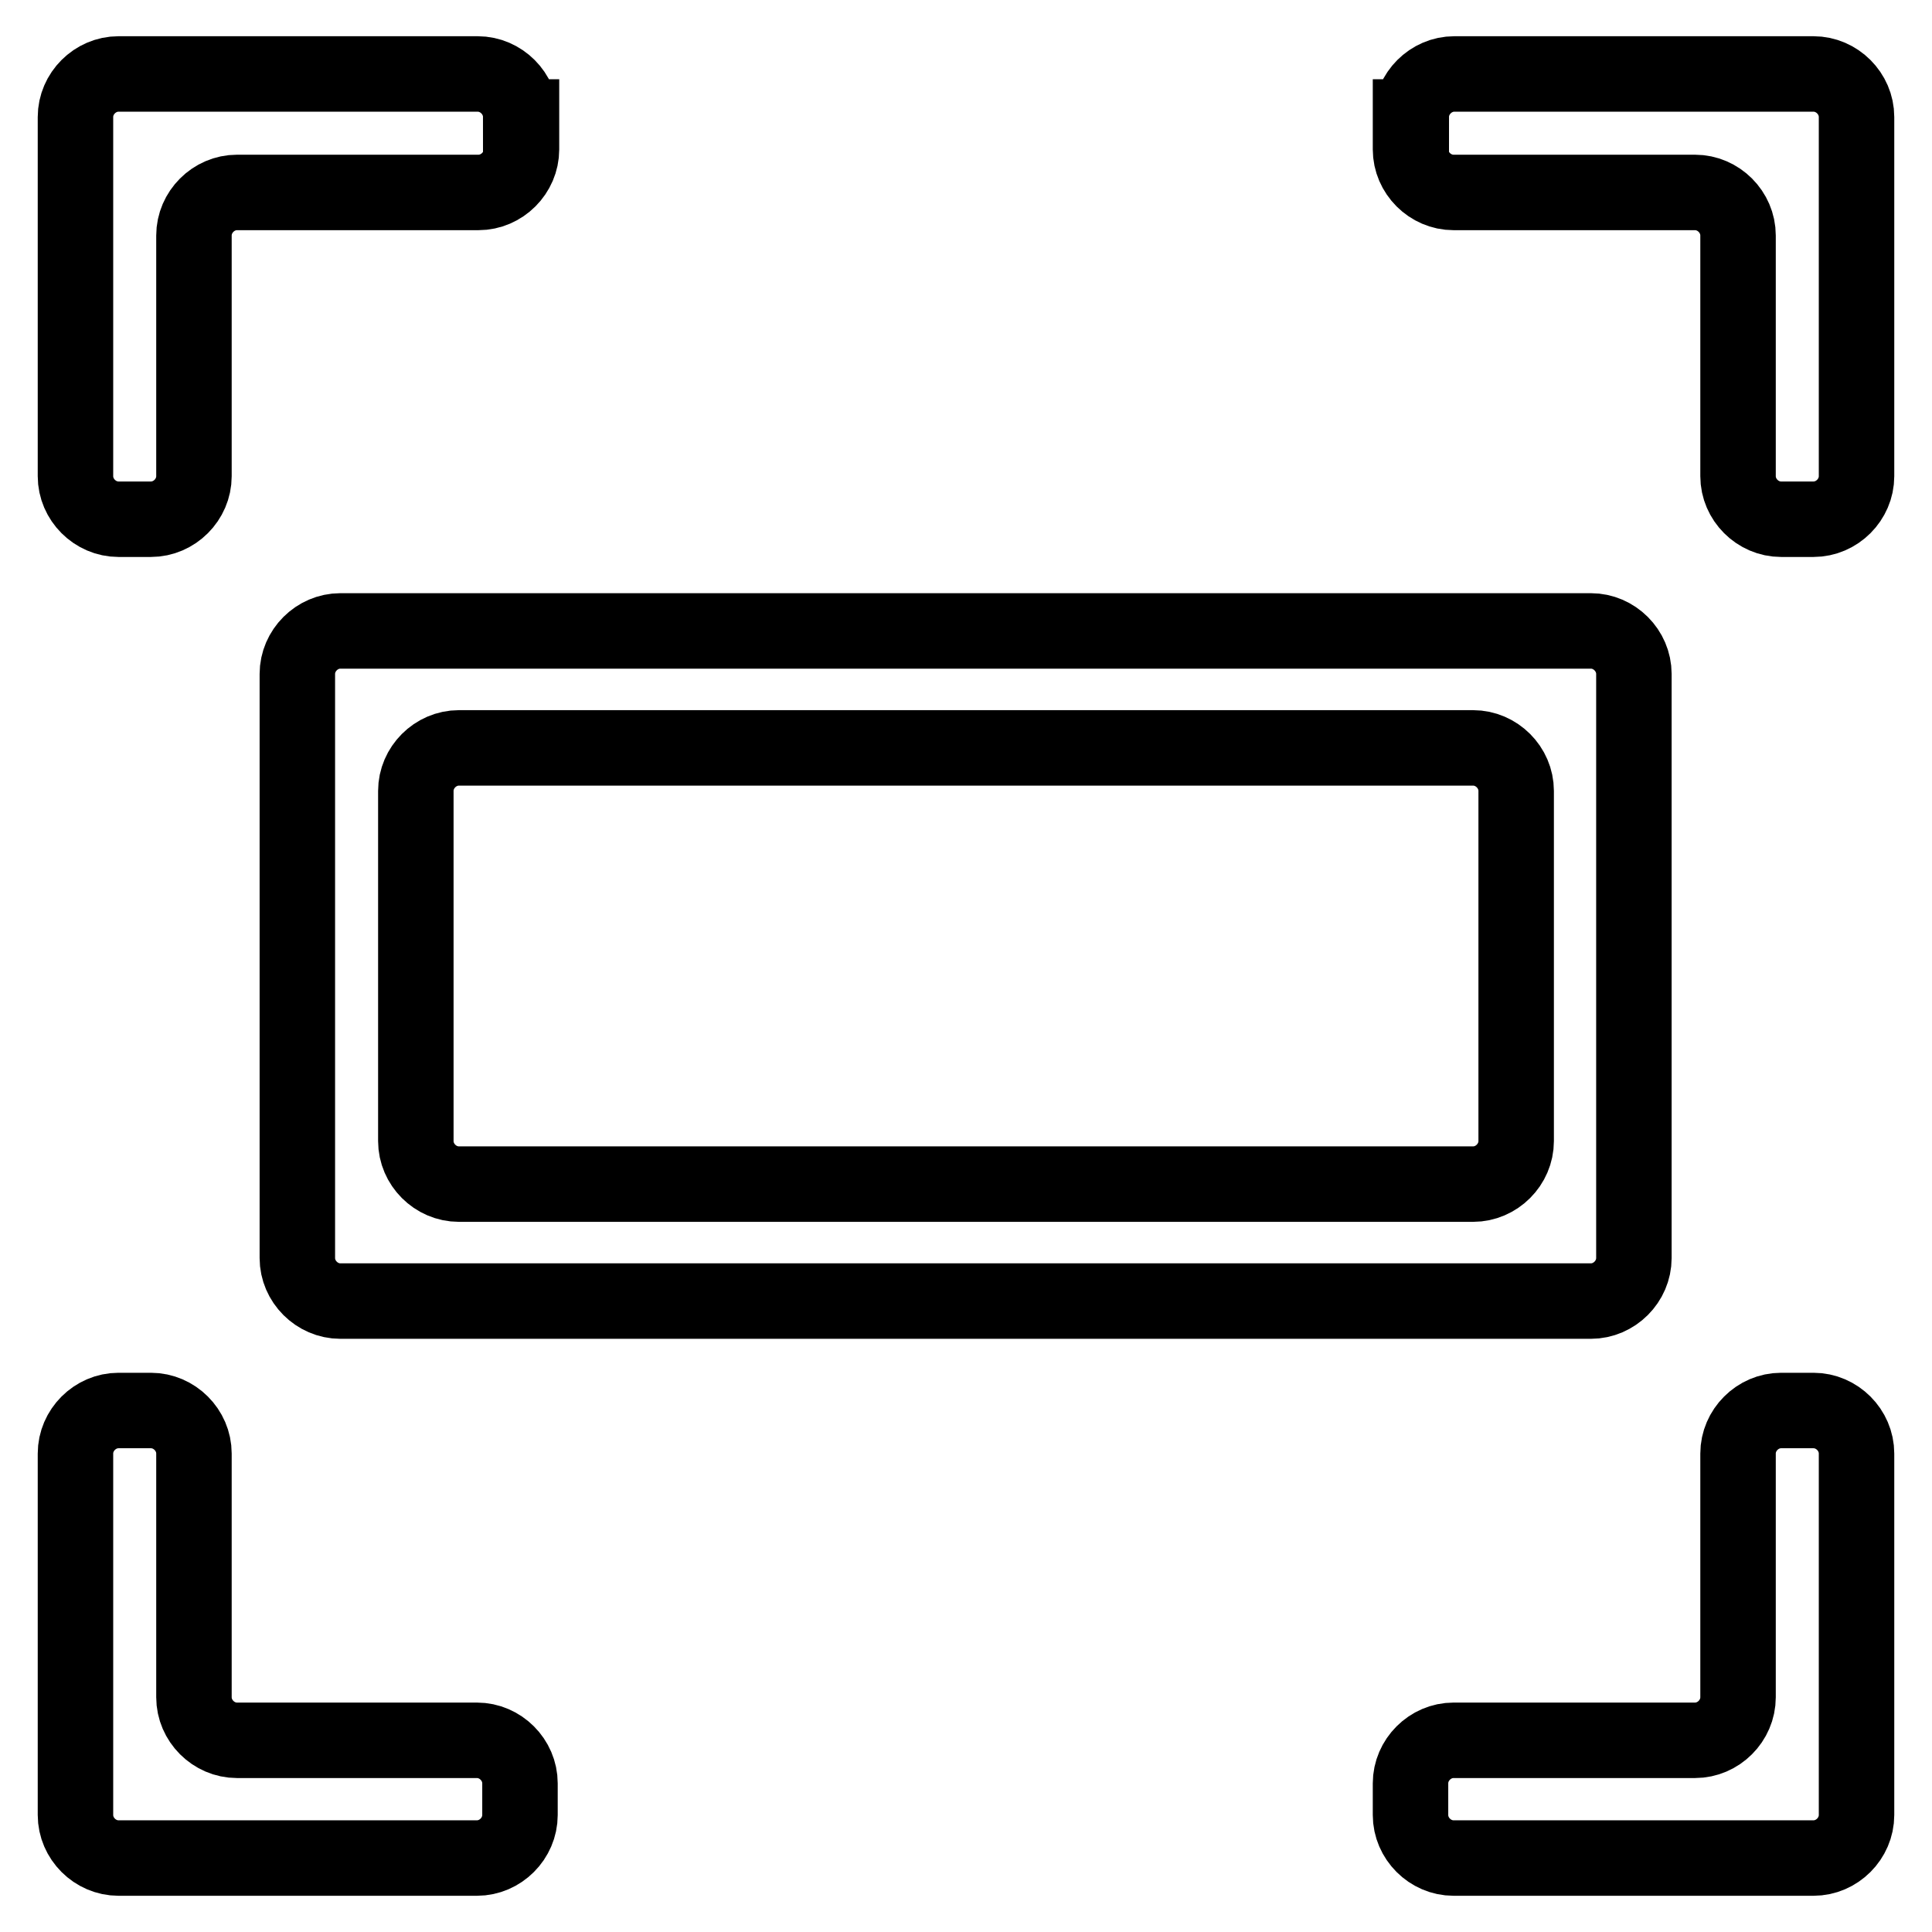 <?xml version="1.0" encoding="utf-8"?>
<!-- Svg Vector Icons : http://www.onlinewebfonts.com/icon -->
<!DOCTYPE svg PUBLIC "-//W3C//DTD SVG 1.1//EN" "http://www.w3.org/Graphics/SVG/1.1/DTD/svg11.dtd">
<svg version="1.1" xmlns="http://www.w3.org/2000/svg" xmlns:xlink="http://www.w3.org/1999/xlink" x="0px" y="0px" viewBox="0 0 256 256" enable-background="new 0 0 256 256" xml:space="preserve">
<g> <path stroke-width="10" fill-opacity="0" stroke="#000000"  d="M69,15.5c0-3.1-2.6-5.7-5.7-5.7H15.7c-3.1,0-5.7,2.6-5.7,5.7v47.6c0,3.1,2.6,5.7,5.7,5.7H20 c3.1,0,5.7-2.6,5.7-5.7V31.2c0-3.1,2.6-5.7,5.7-5.7h32c3.1,0,5.7-2.6,5.7-5.7V15.5z M187,15.5c0-3.1,2.6-5.7,5.7-5.7h47.6 c3.1,0,5.7,2.6,5.7,5.7v47.6c0,3.1-2.6,5.7-5.7,5.7H236c-3.1,0-5.7-2.6-5.7-5.7V31.2c0-3.1-2.6-5.7-5.7-5.7h-32 c-3.1,0-5.7-2.6-5.7-5.7V15.5z M68.9,240.5c0,3.1-2.6,5.7-5.7,5.7H15.7c-3.1,0-5.7-2.6-5.7-5.7v-4.3v-43.6c0-3.1,2.6-5.7,5.7-5.7 H20c3.1,0,5.7,2.6,5.7,5.7v32.3c0,3.1,2.6,5.7,5.7,5.7h31.8c3.1,0,5.7,2.6,5.7,5.7V240.5z M186.9,240.5c0,3.1,2.6,5.7,5.7,5.7h47.7 c3.1,0,5.7-2.6,5.7-5.7v-4.3v-43.6c0-3.1-2.6-5.7-5.7-5.7H236c-3.1,0-5.7,2.6-5.7,5.7v32.3c0,3.1-2.6,5.7-5.7,5.7h-32 c-3.1,0-5.7,2.6-5.7,5.7V240.5z"/> <path stroke-width="10" fill-opacity="0" stroke="#000000"  d="M45.1,83.6c-3.1,0-5.7,2.6-5.7,5.7v77.4c0,3.1,2.6,5.7,5.7,5.7h165.7c3.1,0,5.7-2.6,5.7-5.7V89.3 c0-3.1-2.6-5.7-5.7-5.7H45.1z M200.9,151.2c0,3.1-2.6,5.7-5.7,5.7H60.8c-3.1,0-5.7-2.6-5.7-5.7v-46.4c0-3.1,2.6-5.7,5.7-5.7h134.4 c3.1,0,5.7,2.6,5.7,5.7V151.2z"/></g>
</svg>